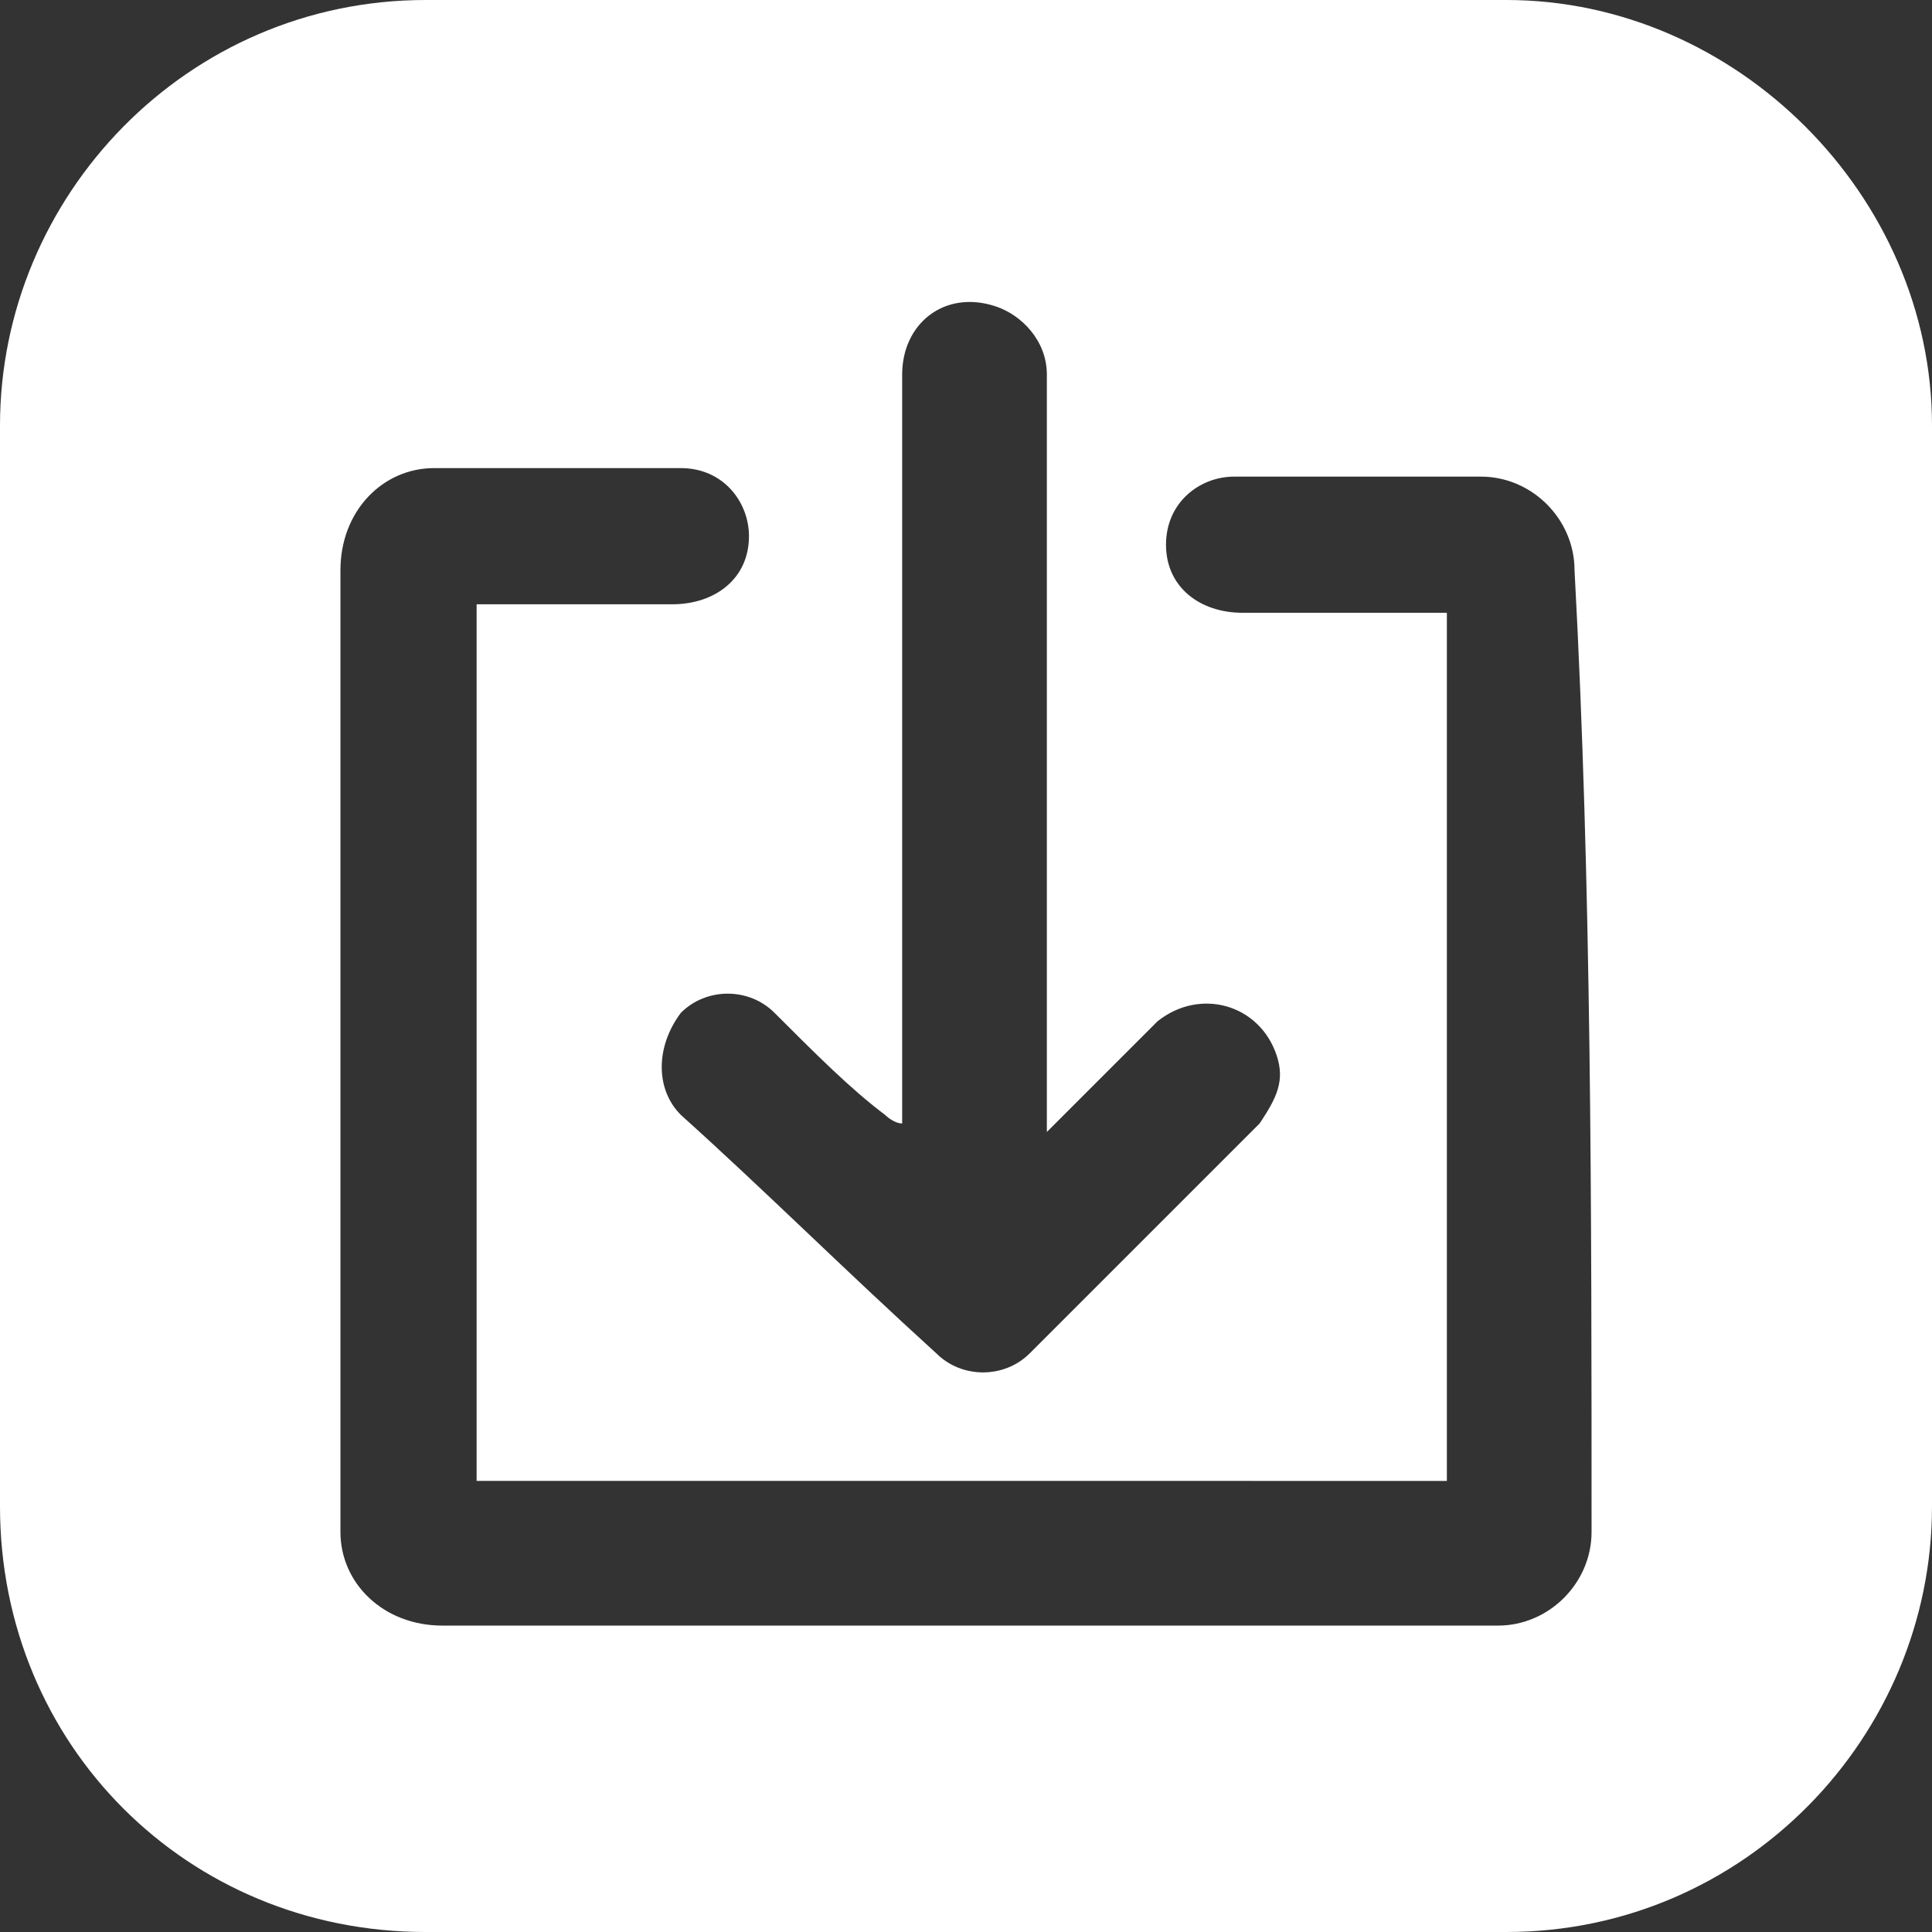 <?xml version="1.0" encoding="utf-8"?>
<!-- Generator: Adobe Illustrator 25.2.3, SVG Export Plug-In . SVG Version: 6.00 Build 0)  -->
<svg version="1.1" id="Vrstva_1" xmlns="http://www.w3.org/2000/svg" xmlns:xlink="http://www.w3.org/1999/xlink" x="0px" y="0px"
	 viewBox="0 0 22.7 22.7" style="enable-background:new 0 0 22.7 22.7;" xml:space="preserve">
<rect x="0" y="0" width="22.7" height="22.7" fill="#333333" stroke="none"/>
<style type="text/css">
	.st0{fill:#FFFFFF;}
</style>
<path class="st0" d="M17.7,0H5C2.2,0,0,2.3,0,5v12.7c0,2.8,2.2,5,5,5h12.7c2.8,0,5-2.3,5-5V5C22.7,2.3,20.4,0,17.7,0z M10.4,13.1
	c0,0,0.1,0.1,0.2,0.1V13c0-2.9,0-5.7,0-8.6c0-0.6,0.5-1,1.1-0.8c0.3,0.1,0.6,0.4,0.6,0.8c0,2.1,0,4.1,0,6.2v2.7
	c0.1-0.1,0.1-0.1,0.1-0.1c0.4-0.4,0.8-0.8,1.2-1.2c0.5-0.4,1.2-0.2,1.4,0.4c0.1,0.3,0,0.5-0.2,0.8c-0.9,0.9-1.8,1.8-2.7,2.7
	c-0.3,0.3-0.8,0.3-1.1,0C9.9,14.9,9,14,8,13.1c-0.3-0.3-0.3-0.8,0-1.2c0.3-0.3,0.8-0.3,1.1,0C9.6,12.4,10,12.8,10.4,13.1z M18.7,18
	c0,0.6-0.5,1.1-1.1,1.1c-4.1,0-8.3,0-12.4,0C4.5,19.1,4,18.6,4,18c0-3.8,0-7.5,0-11.3C4,6,4.5,5.5,5.1,5.5c1,0,2,0,2.9,0
	c0.5,0,0.8,0.4,0.8,0.8c0,0.5-0.4,0.8-0.9,0.8c-0.7,0-1.5,0-2.2,0H5.6v10.3H17V7.2h-0.2c-0.7,0-1.5,0-2.2,0c-0.5,0-0.9-0.3-0.9-0.8
	c0-0.5,0.4-0.8,0.8-0.8c1,0,2,0,2.9,0c0.6,0,1.1,0.5,1.1,1.1C18.7,10.4,18.7,14.2,18.7,18z"/>
</svg>
